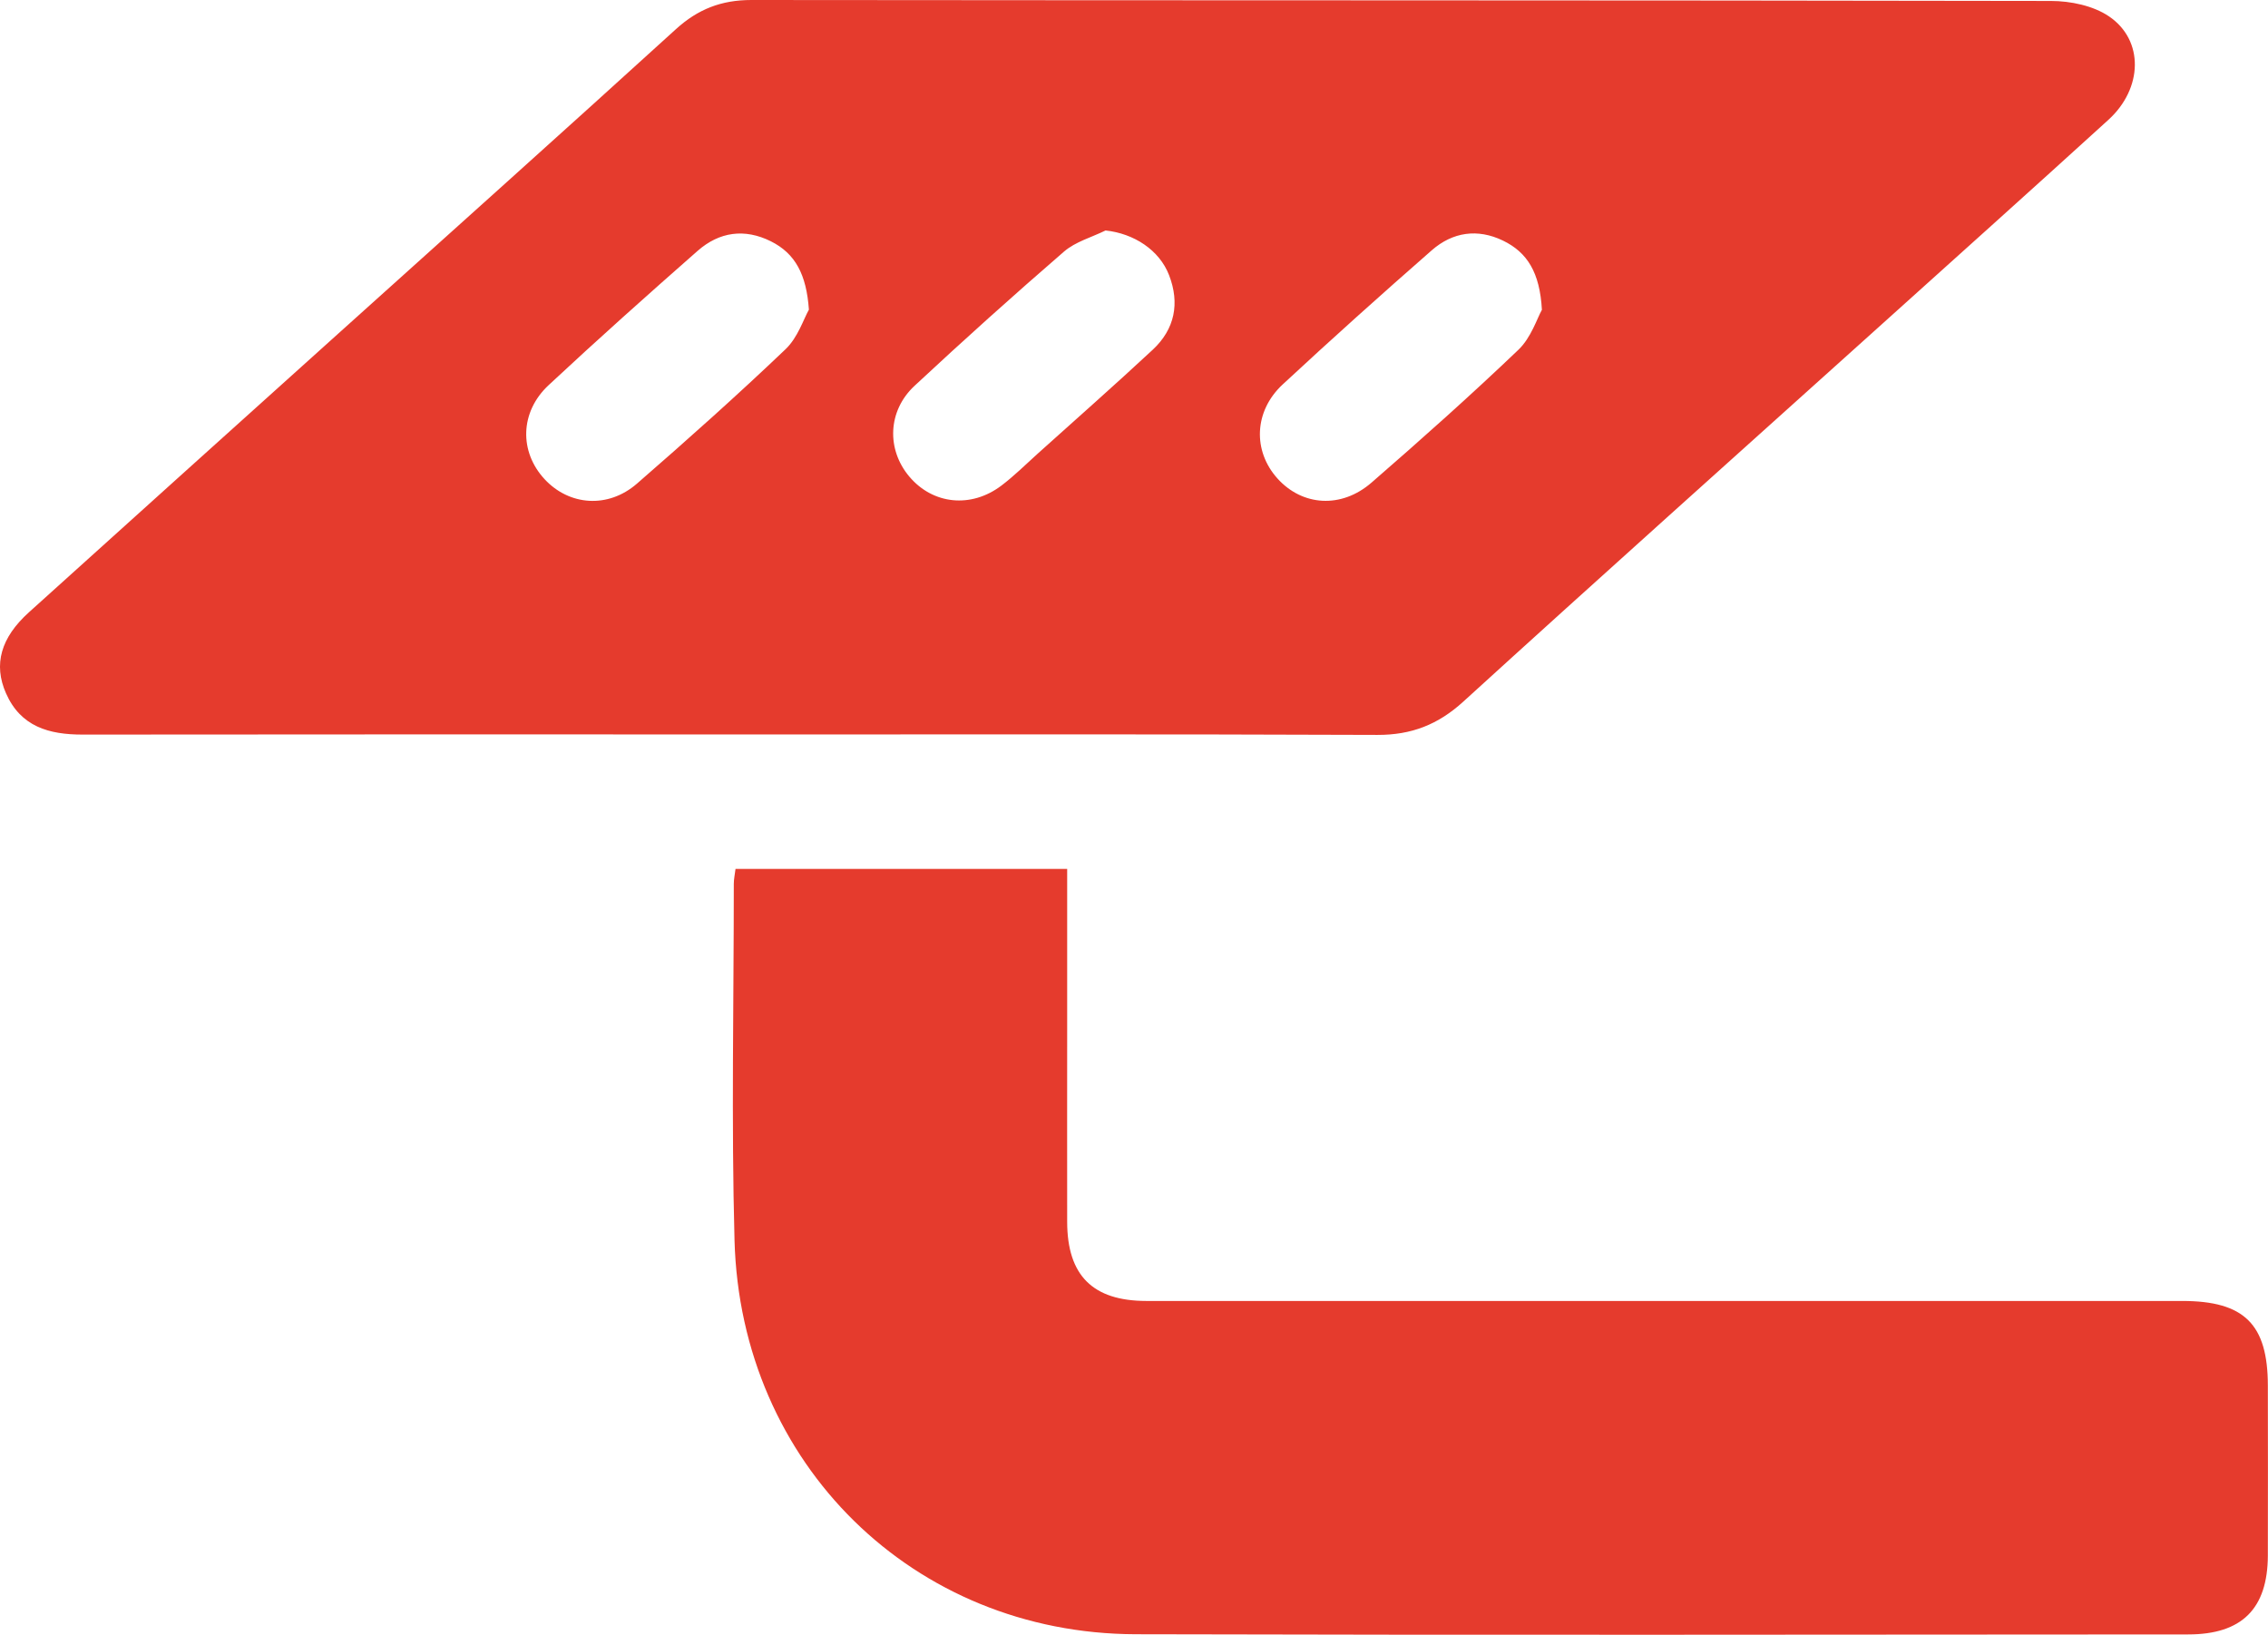 <?xml version="1.0" encoding="UTF-8"?>
<svg id="Layer_2" data-name="Layer 2" xmlns="http://www.w3.org/2000/svg" viewBox="0 0 473.78 341.46">
  <defs>
    <style>
      .cls-1 {
        fill: #e53b2d;
        stroke-width: 0px;
      }
    </style>
  </defs>
  <g id="Layer_1-2" data-name="Layer 1">
    <g>
      <path class="cls-1" d="m153.24,153.4c-45.33,0-90.66-.03-135.99.03-7.01.01-12.93-1.65-16-8.63-2.66-6.03-1.08-11.61,4.78-16.9,21.52-19.43,43.08-38.82,64.63-58.22,23.53-21.18,47.13-42.29,70.55-63.6C145.81,1.9,150.72,0,156.95,0c90.49.1,180.98.03,271.48.2,4.1,0,8.86.99,12.15,3.23,7.34,4.99,7.06,15.04-.12,21.58-16.27,14.81-32.65,29.48-49,44.2-28.61,25.75-57.31,51.41-85.77,77.33-5.28,4.81-10.83,6.98-17.96,6.96-44.83-.18-89.66-.09-134.49-.09Zm15.74-88.71c-.52-7.37-2.84-11.73-7.93-14.28-5.5-2.75-10.79-1.99-15.31,1.98-10.49,9.22-20.91,18.52-31.12,28.04-6.04,5.62-6.17,13.91-.87,19.64,5.14,5.56,13.25,6.2,19.29.96,10.54-9.16,20.96-18.46,31.06-28.09,2.57-2.45,3.78-6.32,4.87-8.25Zm153.12.02c-.43-7.81-3.06-12-8.12-14.45-5.33-2.58-10.54-1.79-14.89,2.02-10.5,9.19-20.9,18.51-31.13,28.01-6.03,5.6-6.28,13.89-1.1,19.65,5.19,5.77,13.33,6.35,19.65.86,10.41-9.04,20.72-18.22,30.69-27.75,2.66-2.54,3.9-6.57,4.9-8.34Zm-91.14-16.58c-2.92,1.44-6.29,2.35-8.68,4.41-10.58,9.15-21,18.51-31.24,28.05-5.64,5.26-5.85,13.32-1.08,18.96,4.92,5.83,12.91,6.67,19.25,1.86,2.65-2.01,5.03-4.37,7.5-6.6,8.05-7.24,16.18-14.4,24.11-21.78,4.6-4.29,5.66-9.69,3.4-15.55-2.03-5.27-7.36-8.71-13.26-9.34Z"/>
      <path class="cls-1" d="m153.65,181.49h69.28c0,11.46,0,22.61,0,33.75,0,13.33-.02,26.65,0,39.98.02,11.18,5.34,16.5,16.55,16.51,72.13.02,144.25,0,216.38,0,12.97,0,17.88,4.85,17.89,17.69.01,11.83.04,23.65,0,35.48-.04,11.12-5.42,16.48-16.65,16.48-73.29.03-146.59.16-219.88-.04-46.36-.13-82.51-35.54-83.78-82.28-.67-24.8-.15-49.64-.15-74.46,0-.95.21-1.91.36-3.12Z"/>
    </g>
  </g>
</svg>